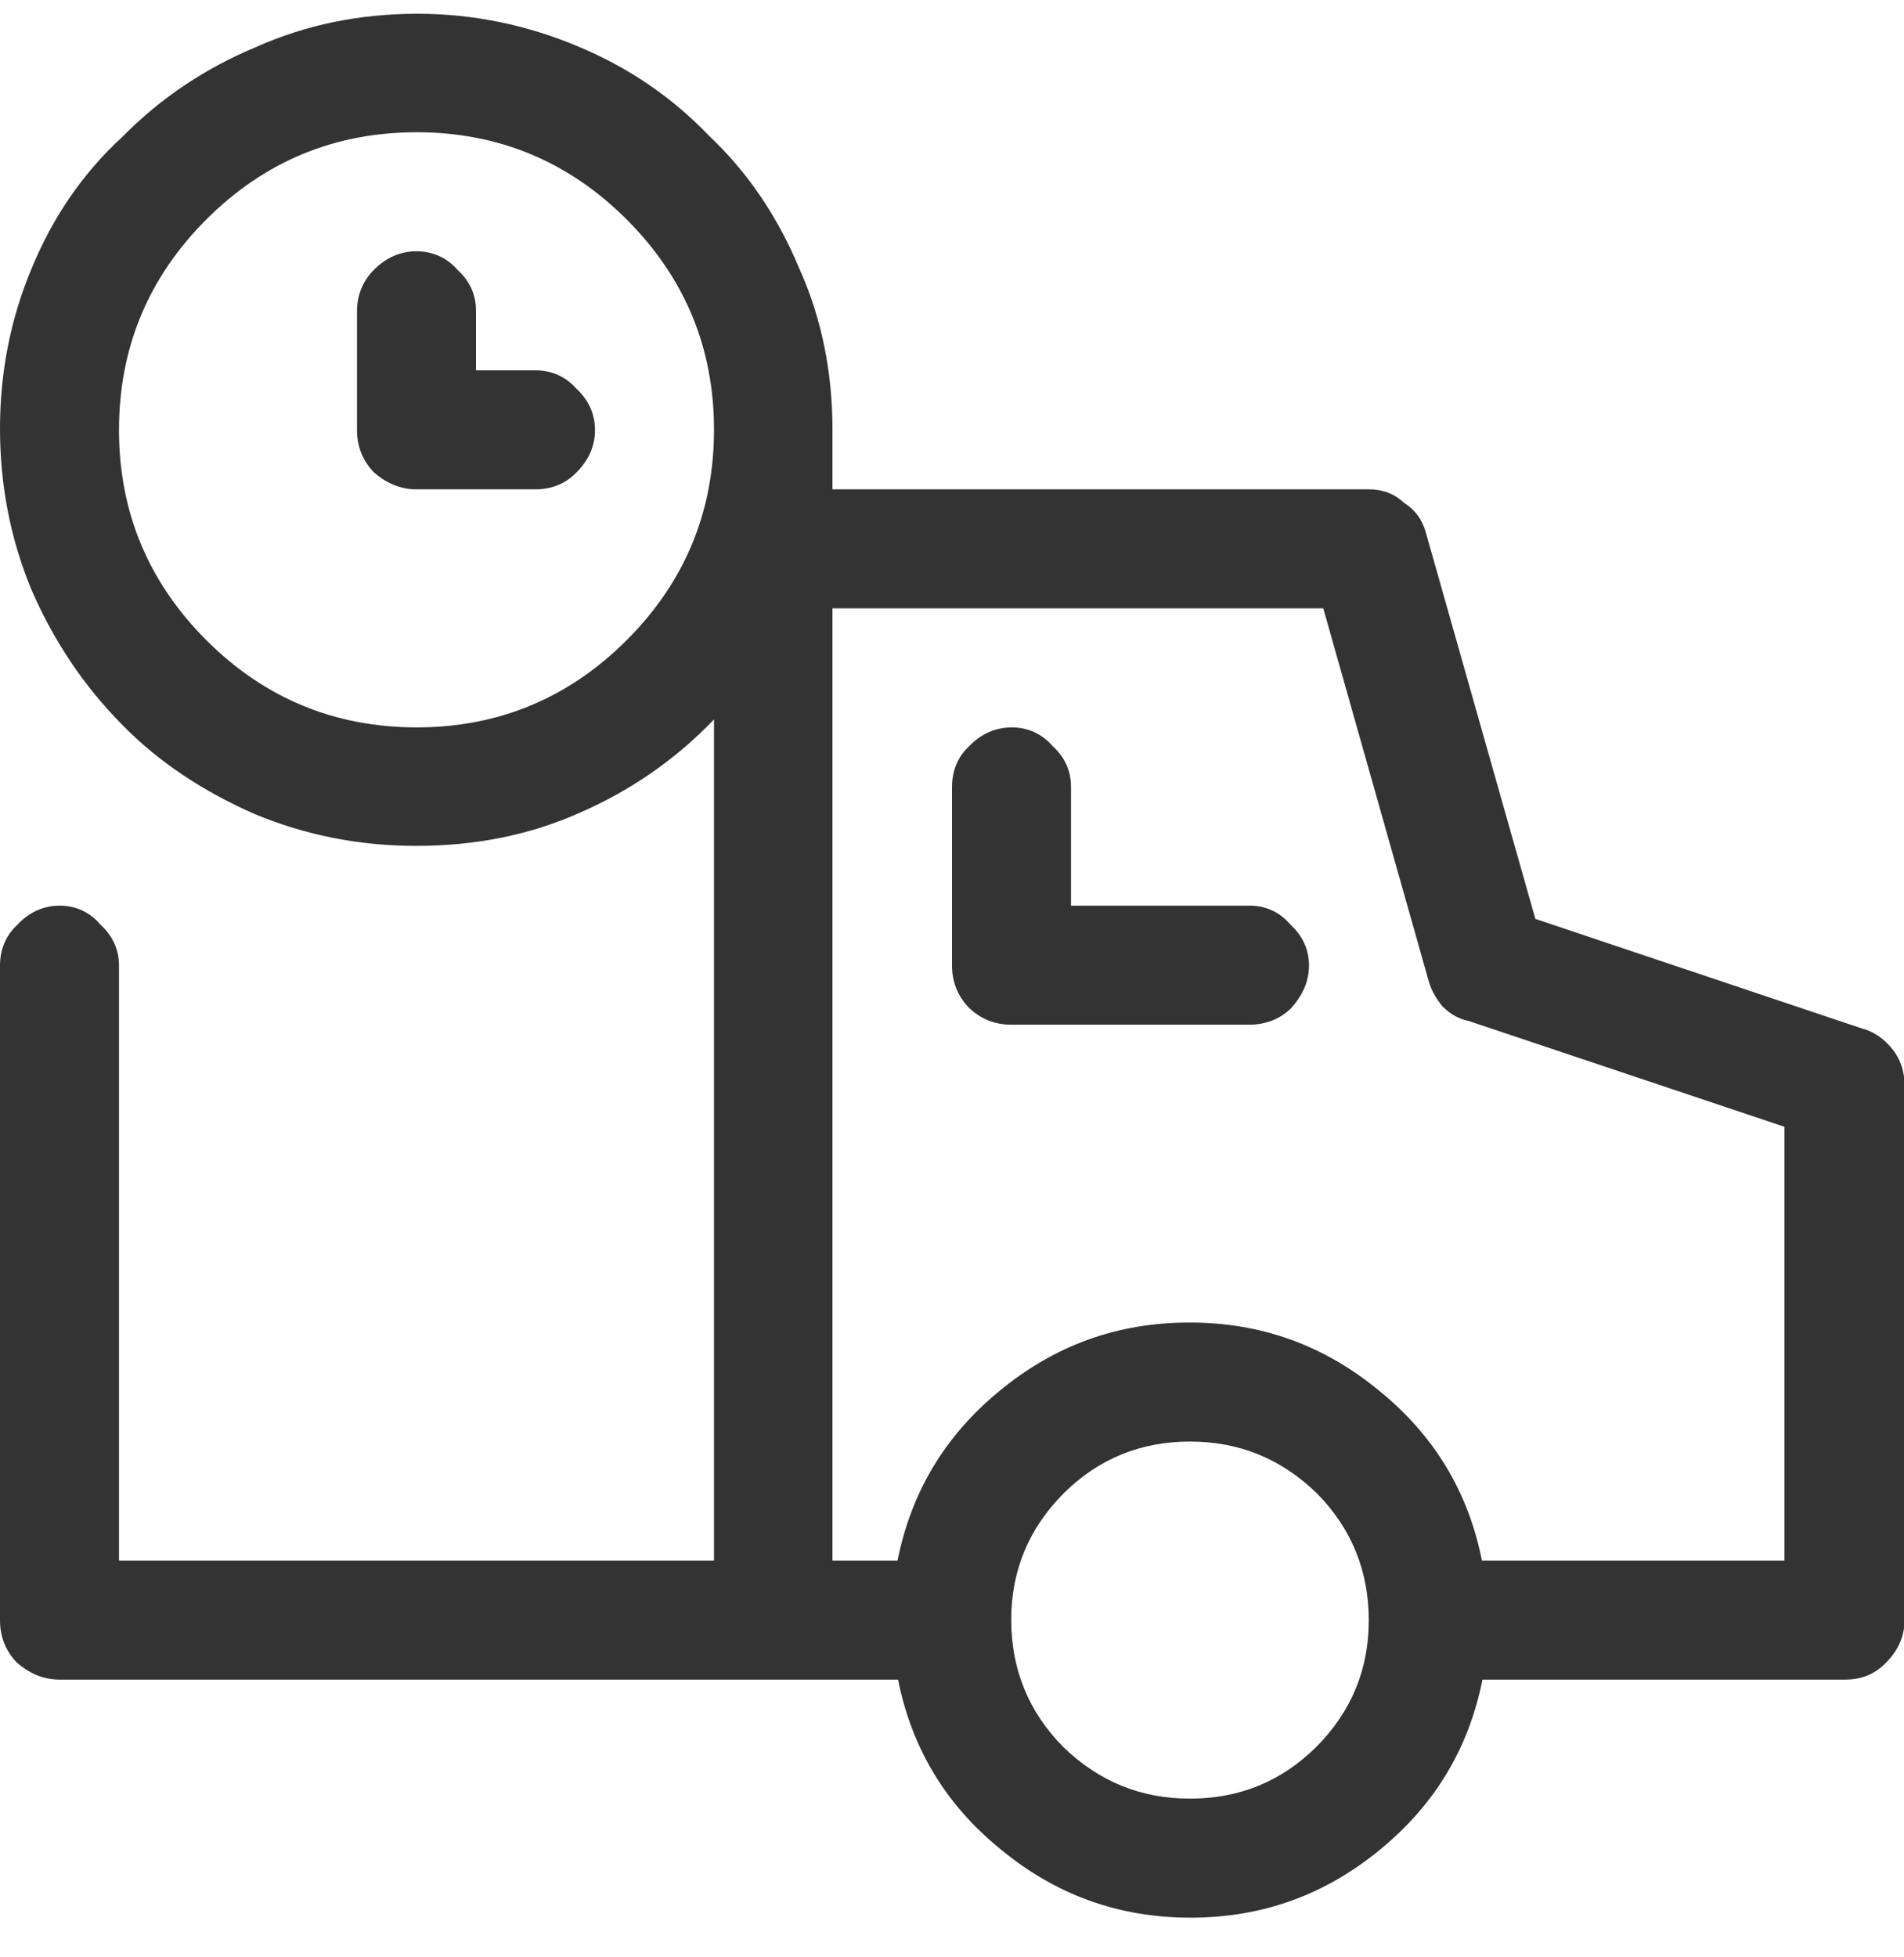 <svg xmlns="http://www.w3.org/2000/svg" width="36" height="37" fill="none"><path fill="#333" d="M35.23 19.45l-6.2-2.08-2.07-7.3c-.07-.25-.2-.43-.42-.57-.18-.17-.4-.25-.66-.25H15.74V8.12c0-1.07-.2-2.1-.63-3.05-.4-.96-.96-1.8-1.7-2.5-.7-.73-1.53-1.3-2.5-1.7C9.98.48 8.96.26 7.9.26c-1.08 0-2.1.2-3.06.63-.96.4-1.8.96-2.53 1.7C1.57 3.27 1 4.1.6 5.07.2 6.02 0 7.04 0 8.1c0 1.08.2 2.1.6 3.06.42.96.98 1.8 1.7 2.53.7.72 1.56 1.28 2.52 1.7.96.4 1.98.6 3.05.6 1.1 0 2.14-.2 3.1-.63.96-.42 1.8-1 2.53-1.76v15.9H2.25V18.25c0-.3-.12-.56-.35-.77-.2-.24-.47-.36-.77-.36-.3 0-.58.12-.8.36-.22.2-.33.47-.33.77v12.38c0 .3.1.57.32.8.23.2.5.32.8.32h15.86c.26 1.3.9 2.36 1.93 3.2 1.05.87 2.24 1.3 3.6 1.3 1.36 0 2.55-.43 3.6-1.3 1.02-.84 1.66-1.9 1.92-3.2h6.86c.3 0 .56-.1.77-.32.23-.23.35-.5.35-.8V20.5c0-.23-.07-.45-.2-.63-.15-.2-.34-.35-.57-.42zm-27.35-5.7c-1.55 0-2.88-.55-3.98-1.65C2.8 11 2.25 9.67 2.25 8.13c0-1.55.55-2.88 1.65-3.98C5 3.05 6.33 2.5 7.88 2.5c1.54 0 2.87.55 3.97 1.65 1.1 1.1 1.65 2.43 1.65 3.97 0 1.55-.55 2.88-1.65 3.98-1.1 1.1-2.43 1.65-3.97 1.65zM22.5 34c-.94 0-1.73-.33-2.4-.98-.65-.66-.98-1.46-.98-2.4 0-.93.33-1.73 1-2.4.65-.64 1.44-.97 2.38-.97s1.73.33 2.4.98c.65.66.98 1.46.98 2.4 0 .93-.33 1.73-1 2.4-.65.64-1.44.97-2.38.97zm11.25-4.5h-5.73c-.26-1.3-.9-2.36-1.93-3.2-1.05-.87-2.24-1.3-3.6-1.3-1.36 0-2.55.43-3.6 1.3-1.02.84-1.66 1.9-1.92 3.2h-1.23v-18h9.28l2 7.07c.05.16.13.3.25.45.14.14.3.24.5.28l5.97 2v8.2zM23.62 17.12h-3.37v-2.25c0-.3-.12-.56-.35-.77-.2-.23-.47-.35-.77-.35-.3 0-.58.12-.8.35-.22.2-.33.47-.33.78v3.37c0 .3.1.57.32.8.23.22.5.32.8.32h4.5c.3 0 .57-.1.78-.3.23-.25.35-.52.35-.82 0-.3-.12-.56-.35-.77-.2-.24-.47-.36-.77-.36zM10.13 7H9V5.87c0-.3-.12-.56-.35-.77-.2-.23-.47-.35-.78-.35-.3 0-.57.12-.8.35-.2.2-.32.47-.32.78v2.25c0 .3.1.57.32.8.23.2.5.32.8.32h2.25c.3 0 .57-.1.78-.32.23-.23.35-.5.35-.8 0-.3-.12-.57-.35-.78-.2-.23-.47-.35-.78-.35z"/></svg>